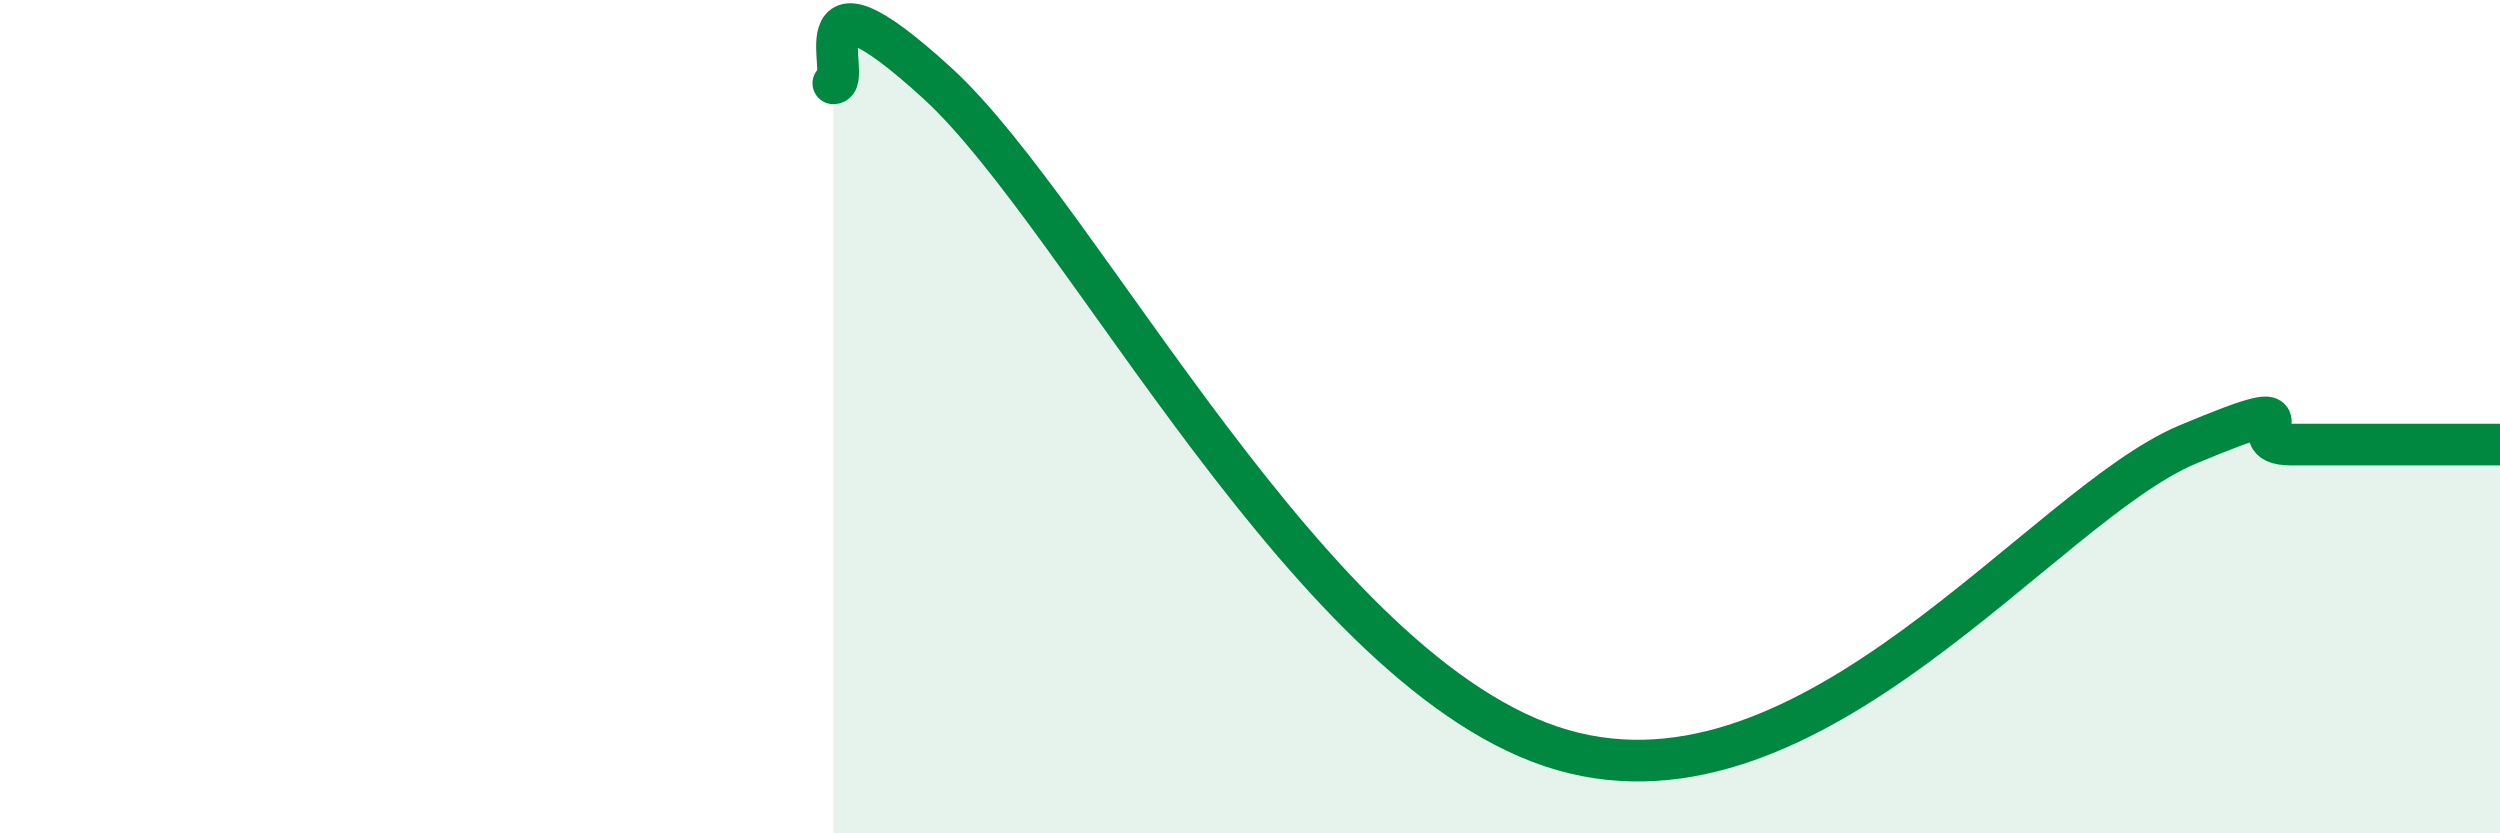 
    <svg width="60" height="20" viewBox="0 0 60 20" xmlns="http://www.w3.org/2000/svg">
      <path
        d="M 20,2 C 20.5,2 19,-1.2 22.5,2 C 26,5.2 31.5,16.27 37.5,18 C 43.5,19.73 49,12.14 52.5,10.67 C 56,9.2 53.5,10.67 55,10.67 C 56.5,10.67 59,10.67 60,10.67L60 20L20 20Z"
        fill="#008740"
        opacity="0.1"
        stroke-linecap="round"
        stroke-linejoin="round"
      />
      <path
        d="M 20,2 C 20.5,2 19,-1.2 22.5,2 C 26,5.2 31.5,16.27 37.5,18 C 43.5,19.73 49,12.14 52.5,10.67 C 56,9.2 53.5,10.67 55,10.67 C 56.5,10.67 59,10.67 60,10.67"
        stroke="#008740"
        stroke-width="1"
        fill="none"
        stroke-linecap="round"
        stroke-linejoin="round"
      />
    </svg>
  